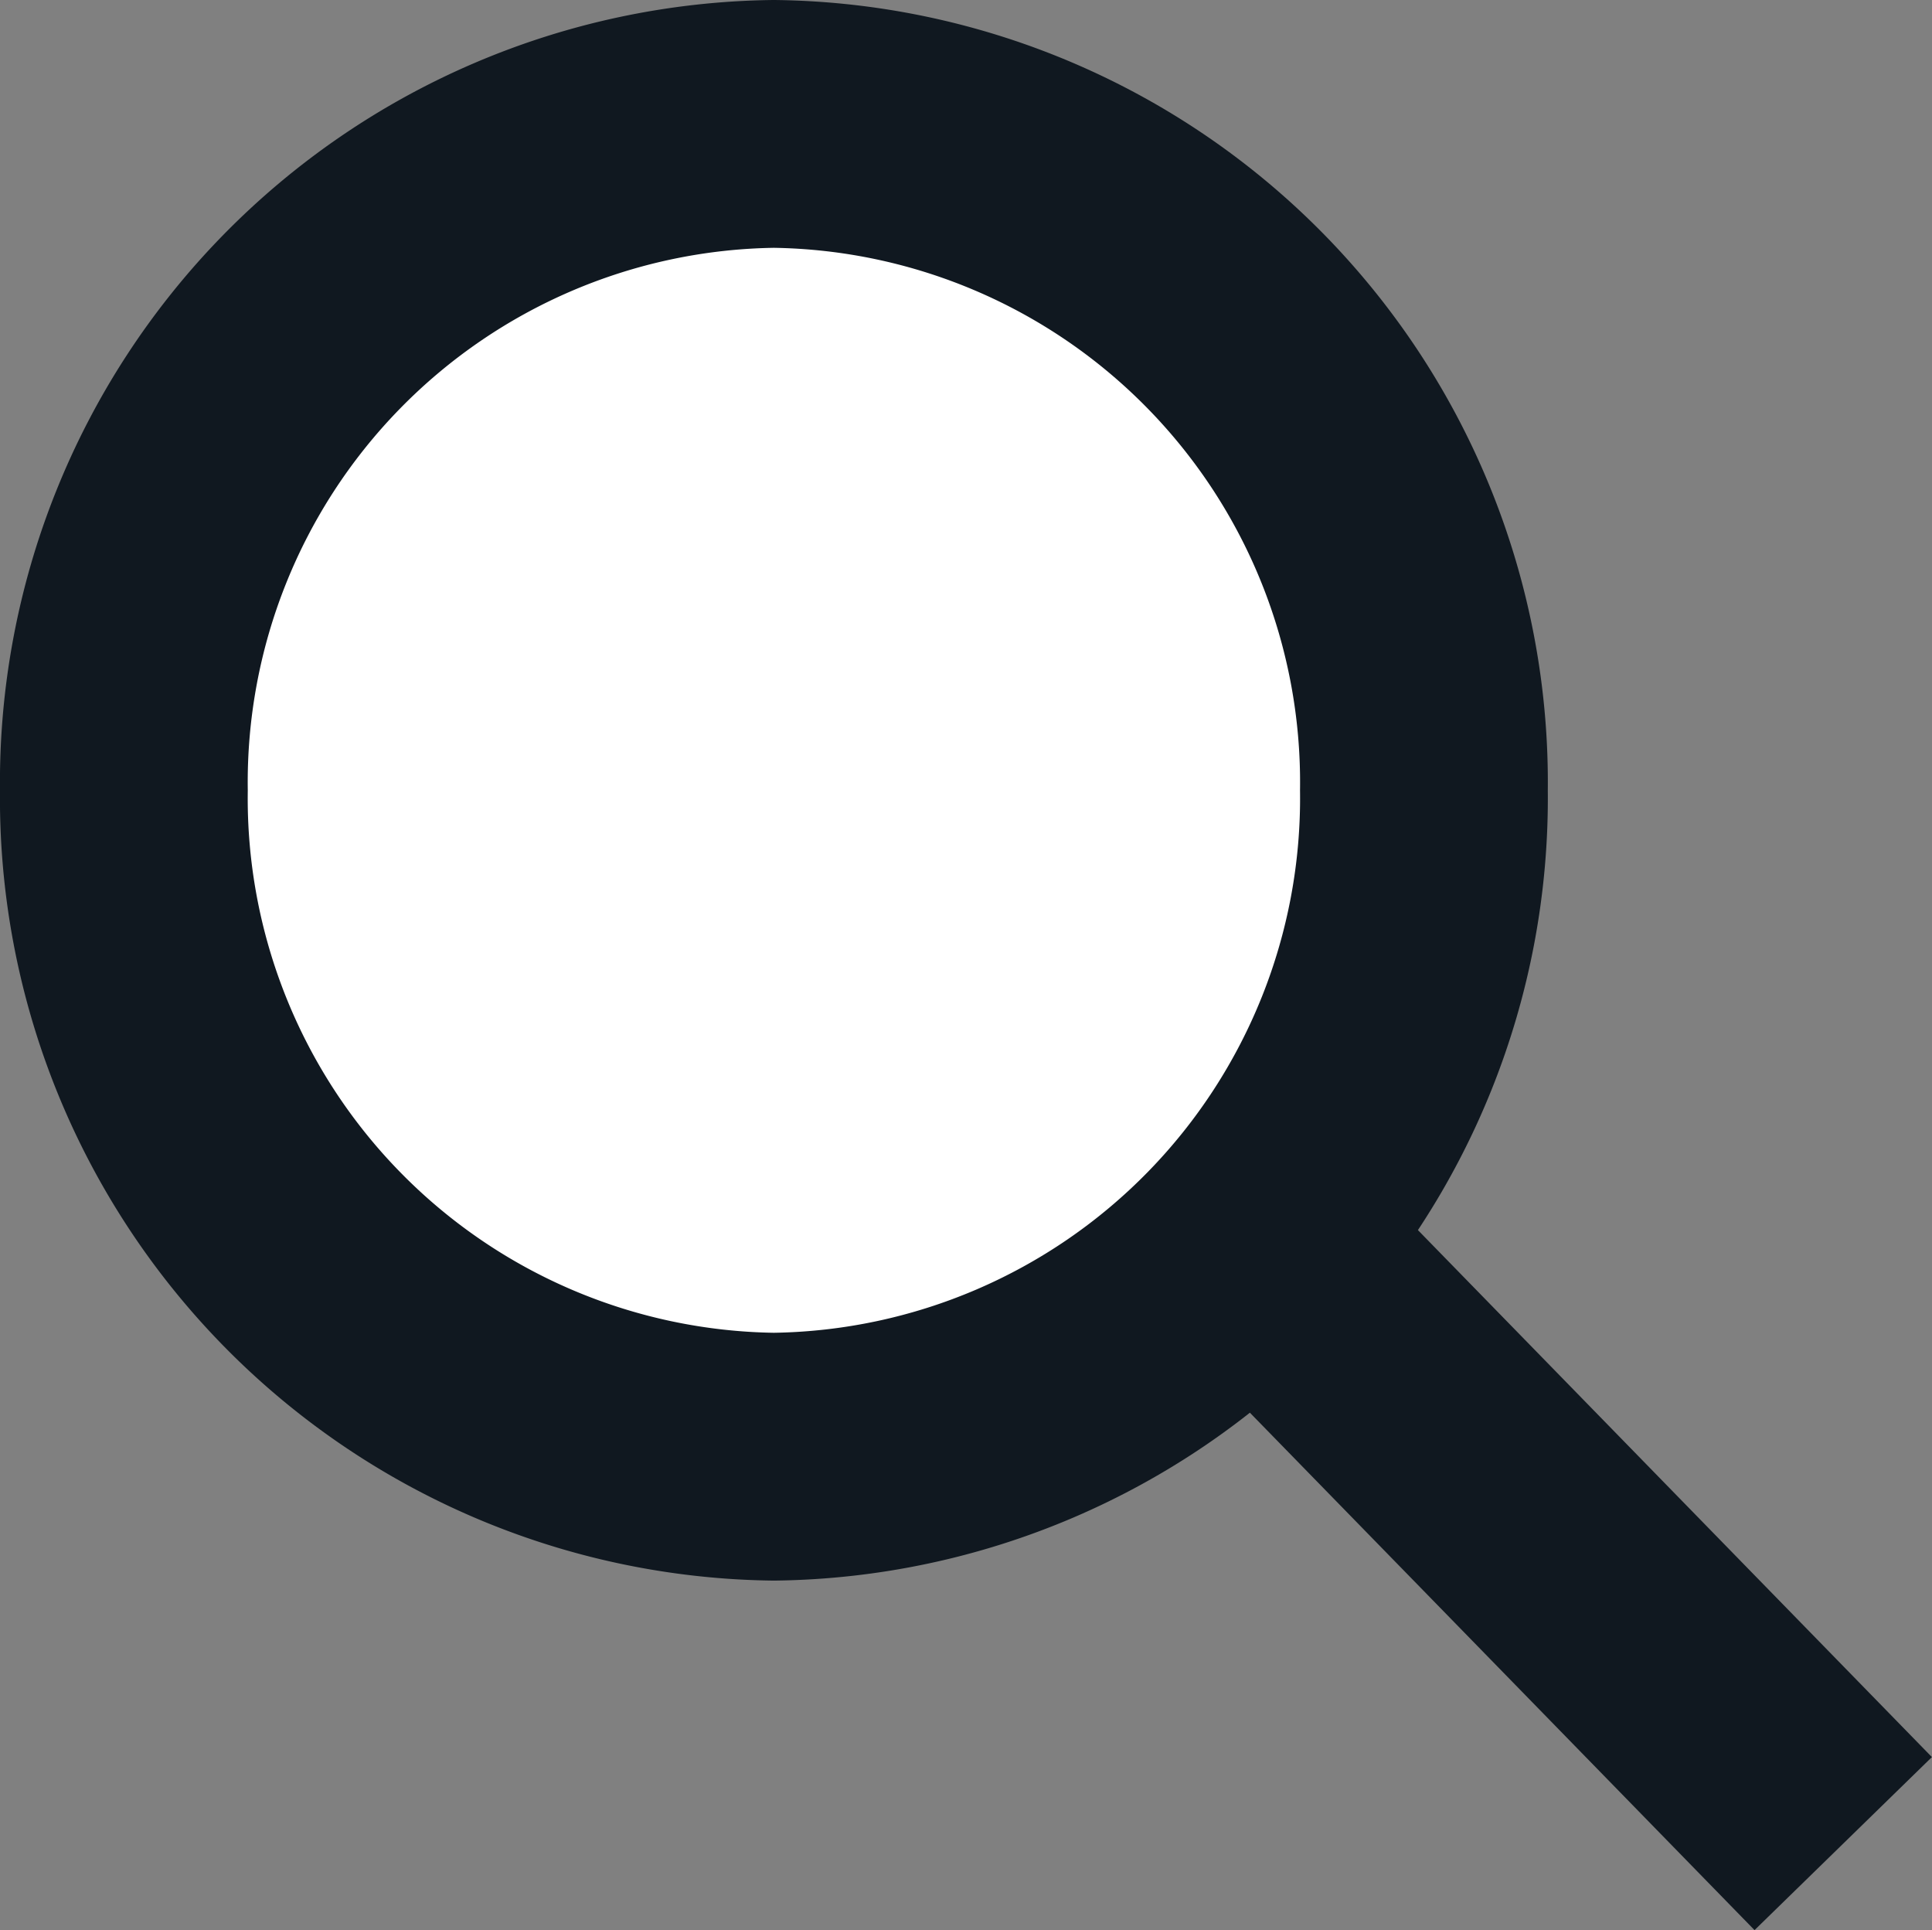 <svg xmlns="http://www.w3.org/2000/svg" width="23.393" height="23.367" viewBox="0 0 23.393 23.367">
  <rect x="0" y="0" width="23.393" height="23.367" fill="#808080" stroke="none"/>
  <path id="Union_2" data-name="Union 2" d="M14.218,14.053l6.6,6.766ZM0,8.068A7.971,7.971,0,0,1,7.87,0a7.971,7.971,0,0,1,7.871,8.068A7.971,7.971,0,0,1,7.87,16.135,7.971,7.971,0,0,1,0,8.068Z" transform="translate(1.5 1.5)" fill="#fff" stroke="#101820" stroke-width="3"/>
</svg>
